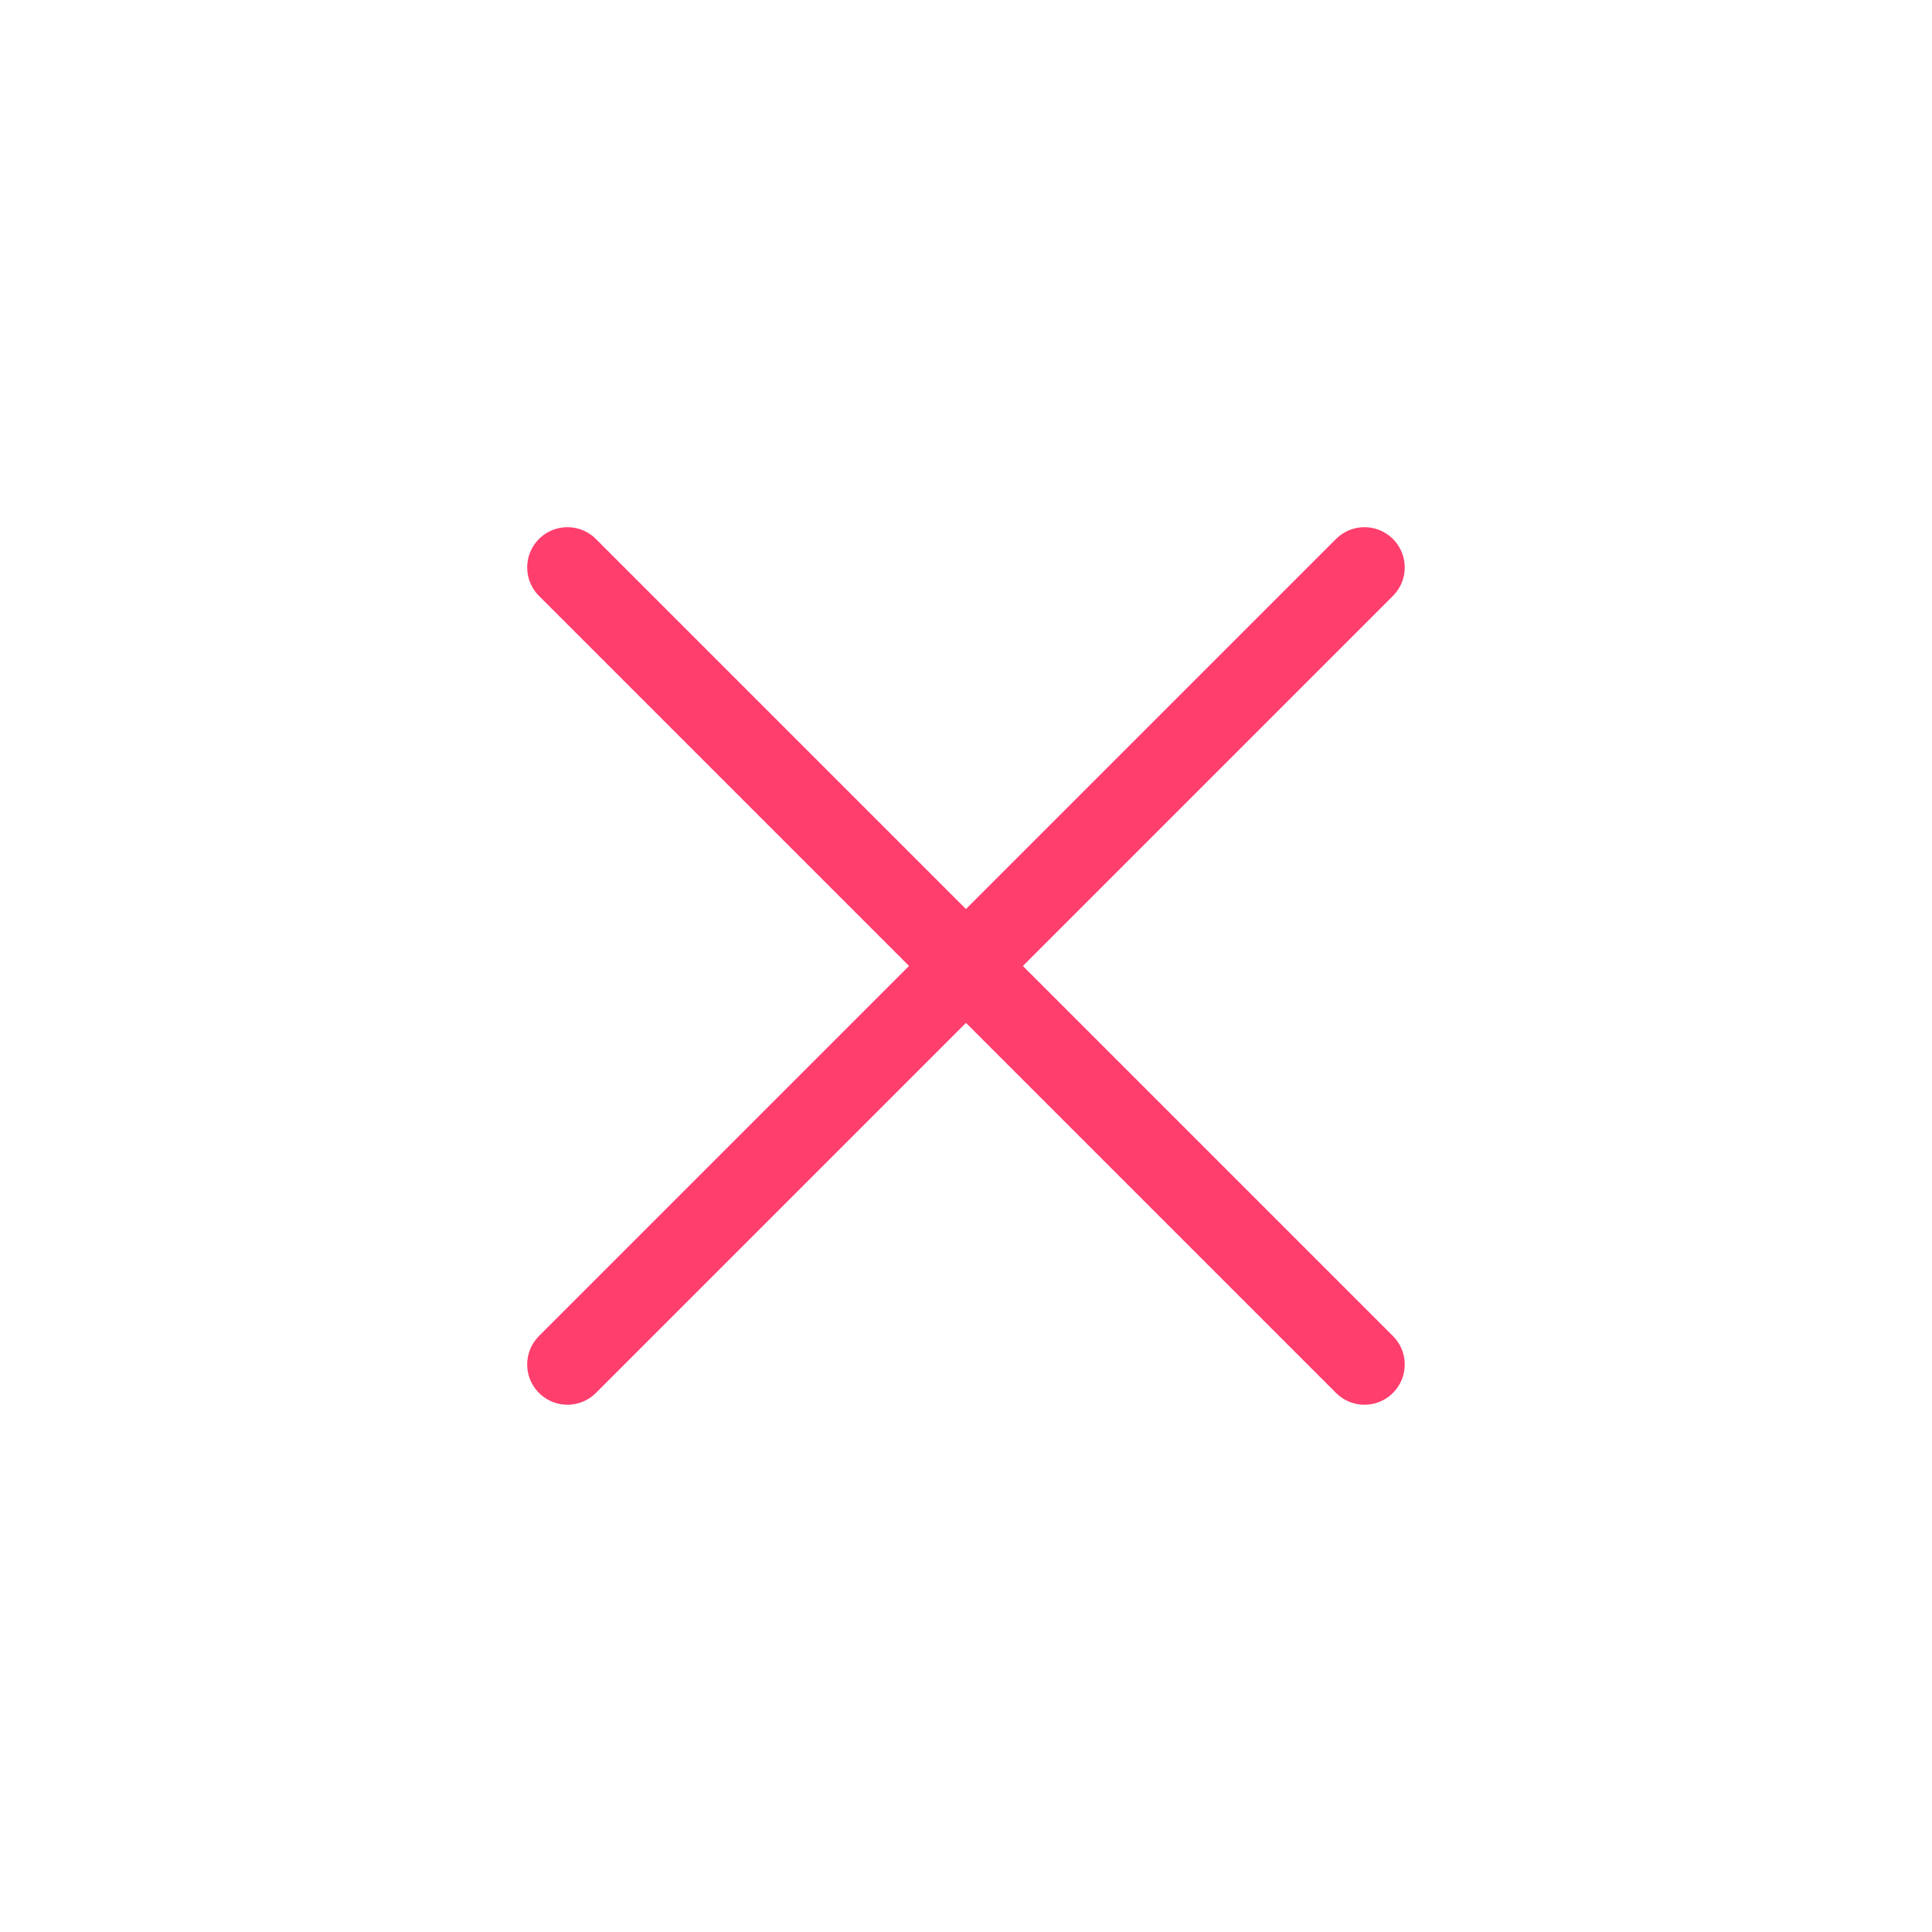 <svg width="24" height="24" viewBox="0 0 24 24" fill="none" xmlns="http://www.w3.org/2000/svg">
<path d="M16.95 7.049L7.049 16.95M16.95 16.95L7.049 7.049" stroke="#FE3E6D" stroke-linecap="round" stroke-linejoin="round"/>
</svg>

